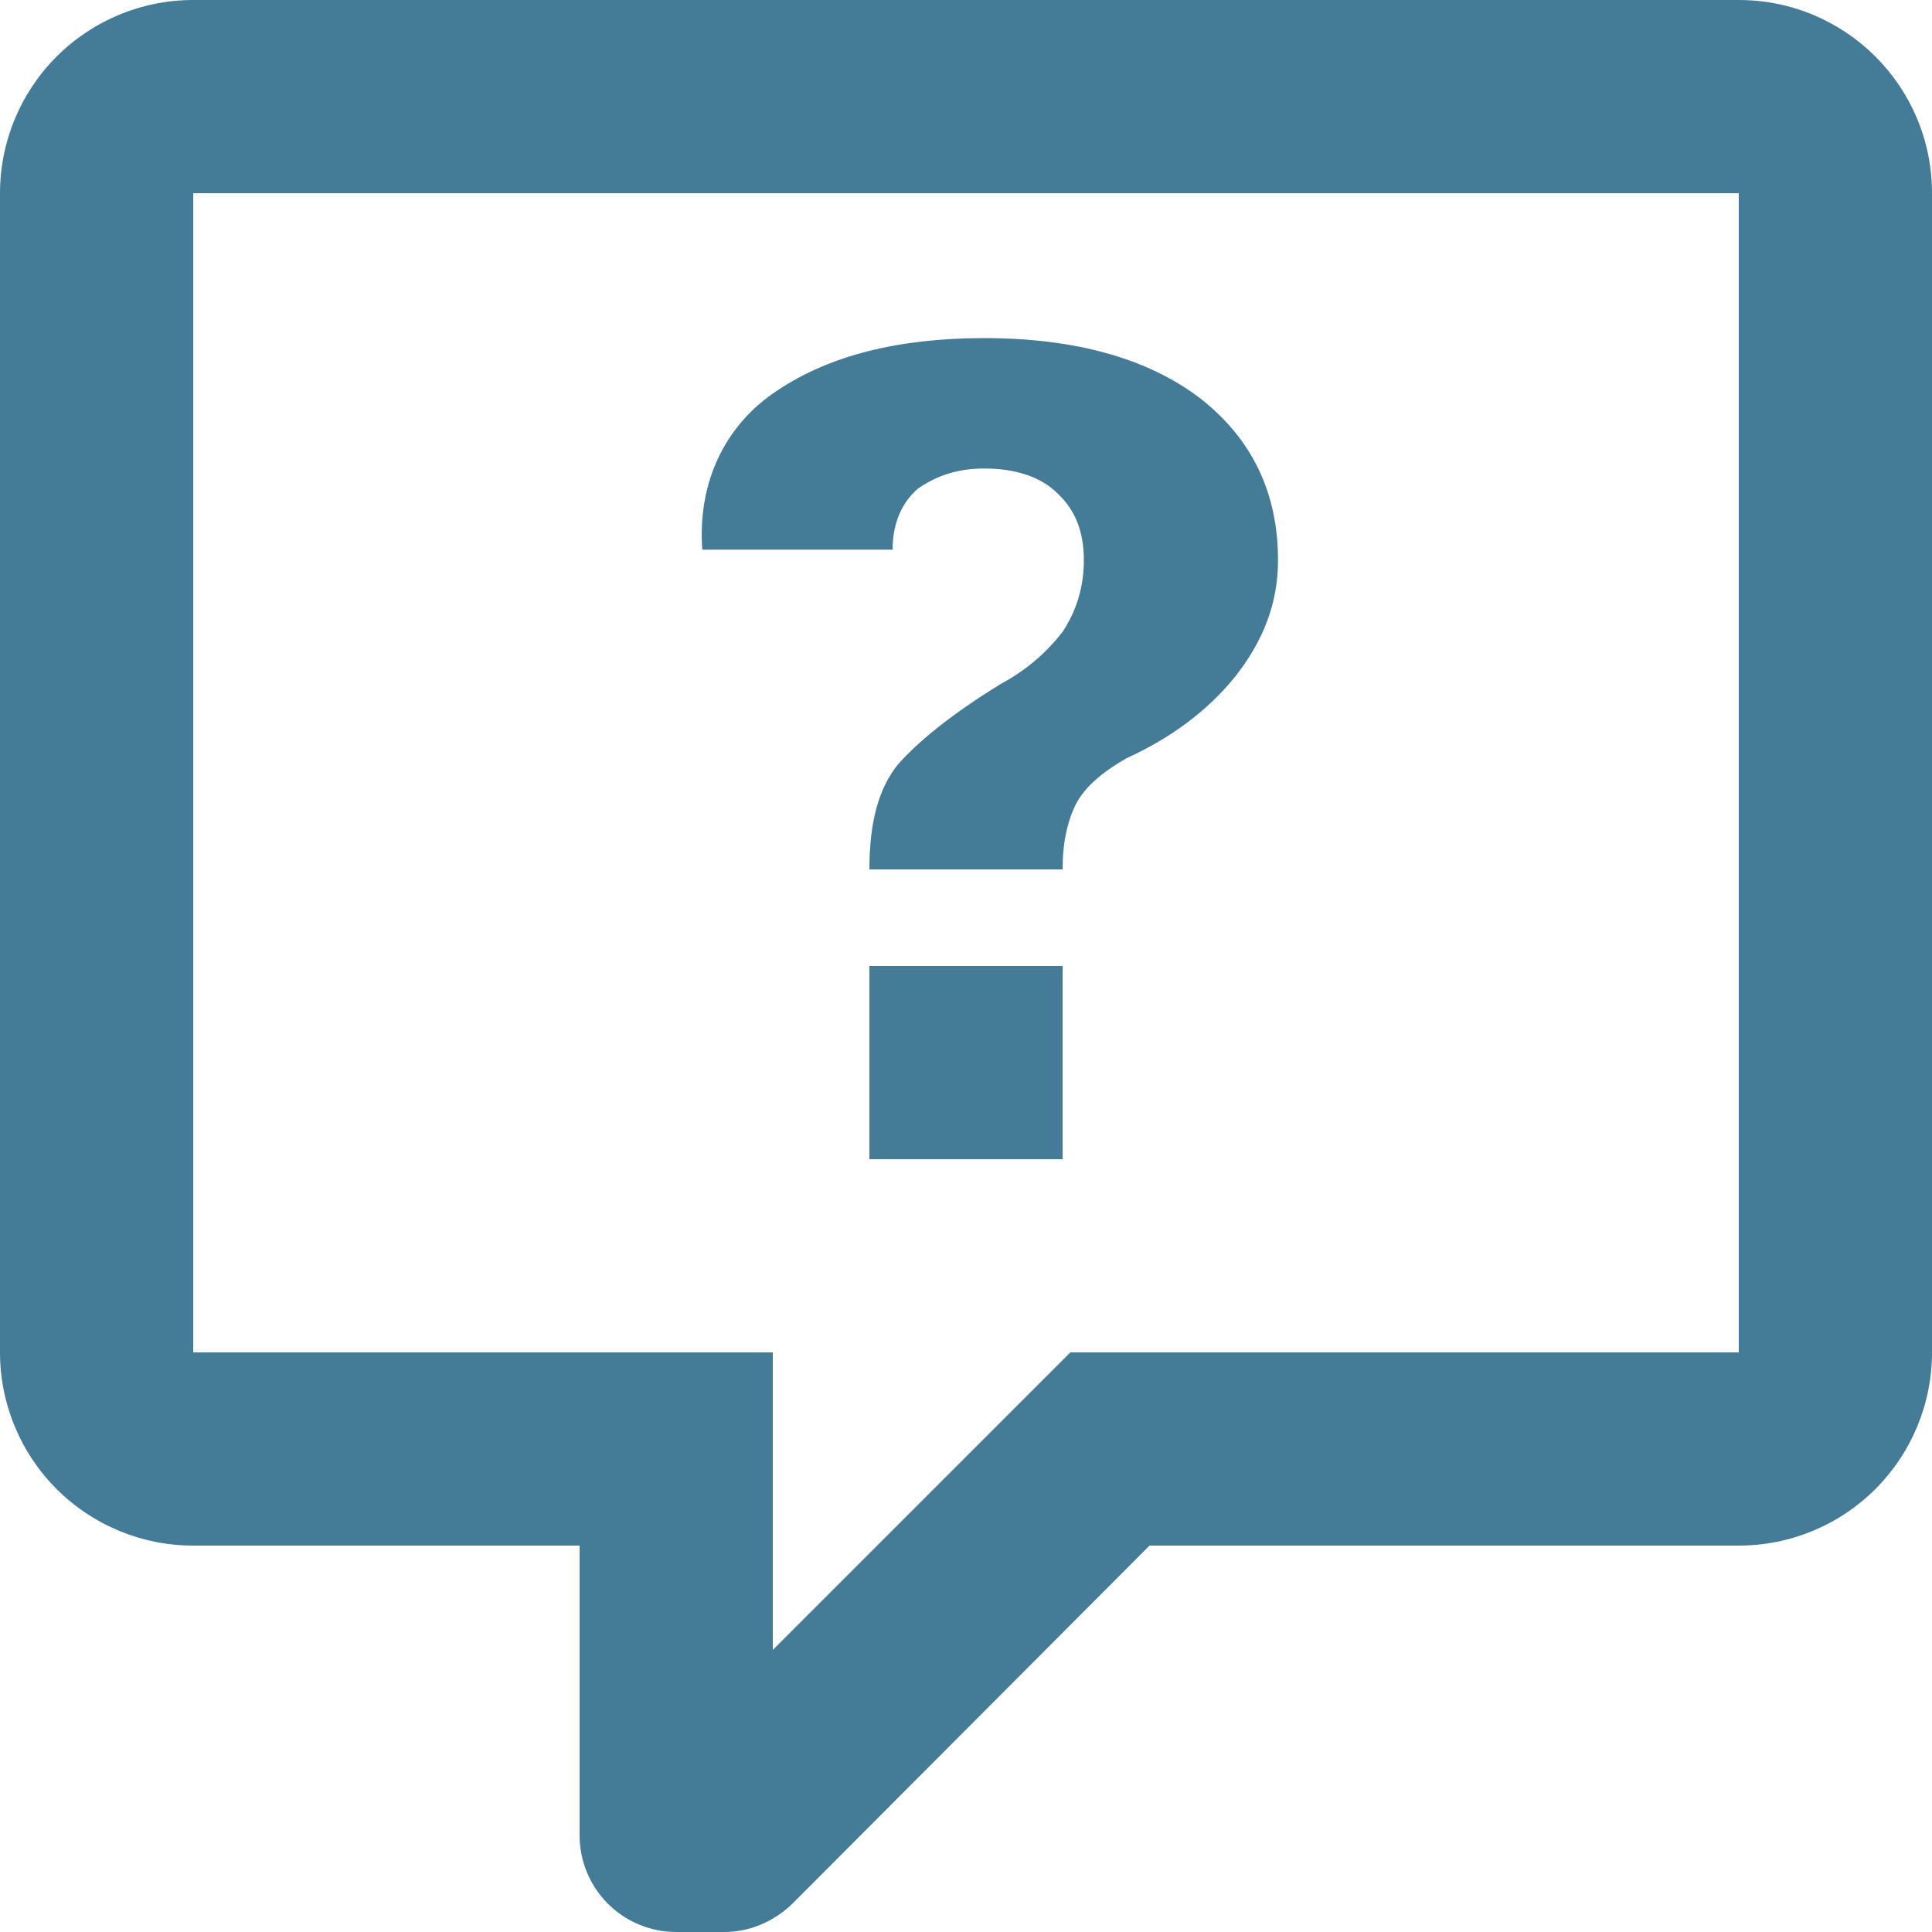 <svg width="60" height="60" viewBox="0 0 60 60" fill="none" xmlns="http://www.w3.org/2000/svg">
<path d="M6 0C4.409 0 2.883 0.632 1.757 1.757C0.632 2.883 0 4.409 0 6V42C0 43.591 0.632 45.117 1.757 46.243C2.883 47.368 4.409 48 6 48H18V57C18 57.796 18.316 58.559 18.879 59.121C19.441 59.684 20.204 60 21 60H22.5C23.25 60 24 59.7 24.6 59.13L35.7 48H54C55.591 48 57.117 47.368 58.243 46.243C59.368 45.117 60 43.591 60 42V6C60 2.67 57.3 0 54 0H6ZM6 6H54V42H33.24L24 51.24V42H6V6ZM30.57 10.5C27.9 10.5 25.77 11.04 24.15 12.12C22.5 13.2 21.66 15 21.81 17.07C-5.37 17.07 13.71 17.07 27.72 17.07C27.72 16.23 28.02 15.6 28.5 15.18C29.1 14.76 29.76 14.55 30.57 14.55C31.5 14.55 32.31 14.79 32.85 15.33C33.39 15.84 33.66 16.5 33.66 17.4C33.66 18.24 33.42 18.99 33 19.62C32.49 20.28 31.86 20.82 31.08 21.24C29.52 22.2 28.5 23.04 27.87 23.76C27.3 24.48 27 25.5 27 27H33C33 26.16 33.15 25.5 33.42 24.96C33.69 24.45 34.2 24 34.98 23.55C36.36 22.92 37.5 22.08 38.37 21C39.24 19.89 39.69 18.72 39.69 17.4C39.69 15.3 38.88 13.62 37.26 12.36C35.64 11.13 33.39 10.5 30.57 10.5ZM27 30V36H33V30H27Z" fill="#447C98"/>
</svg>
